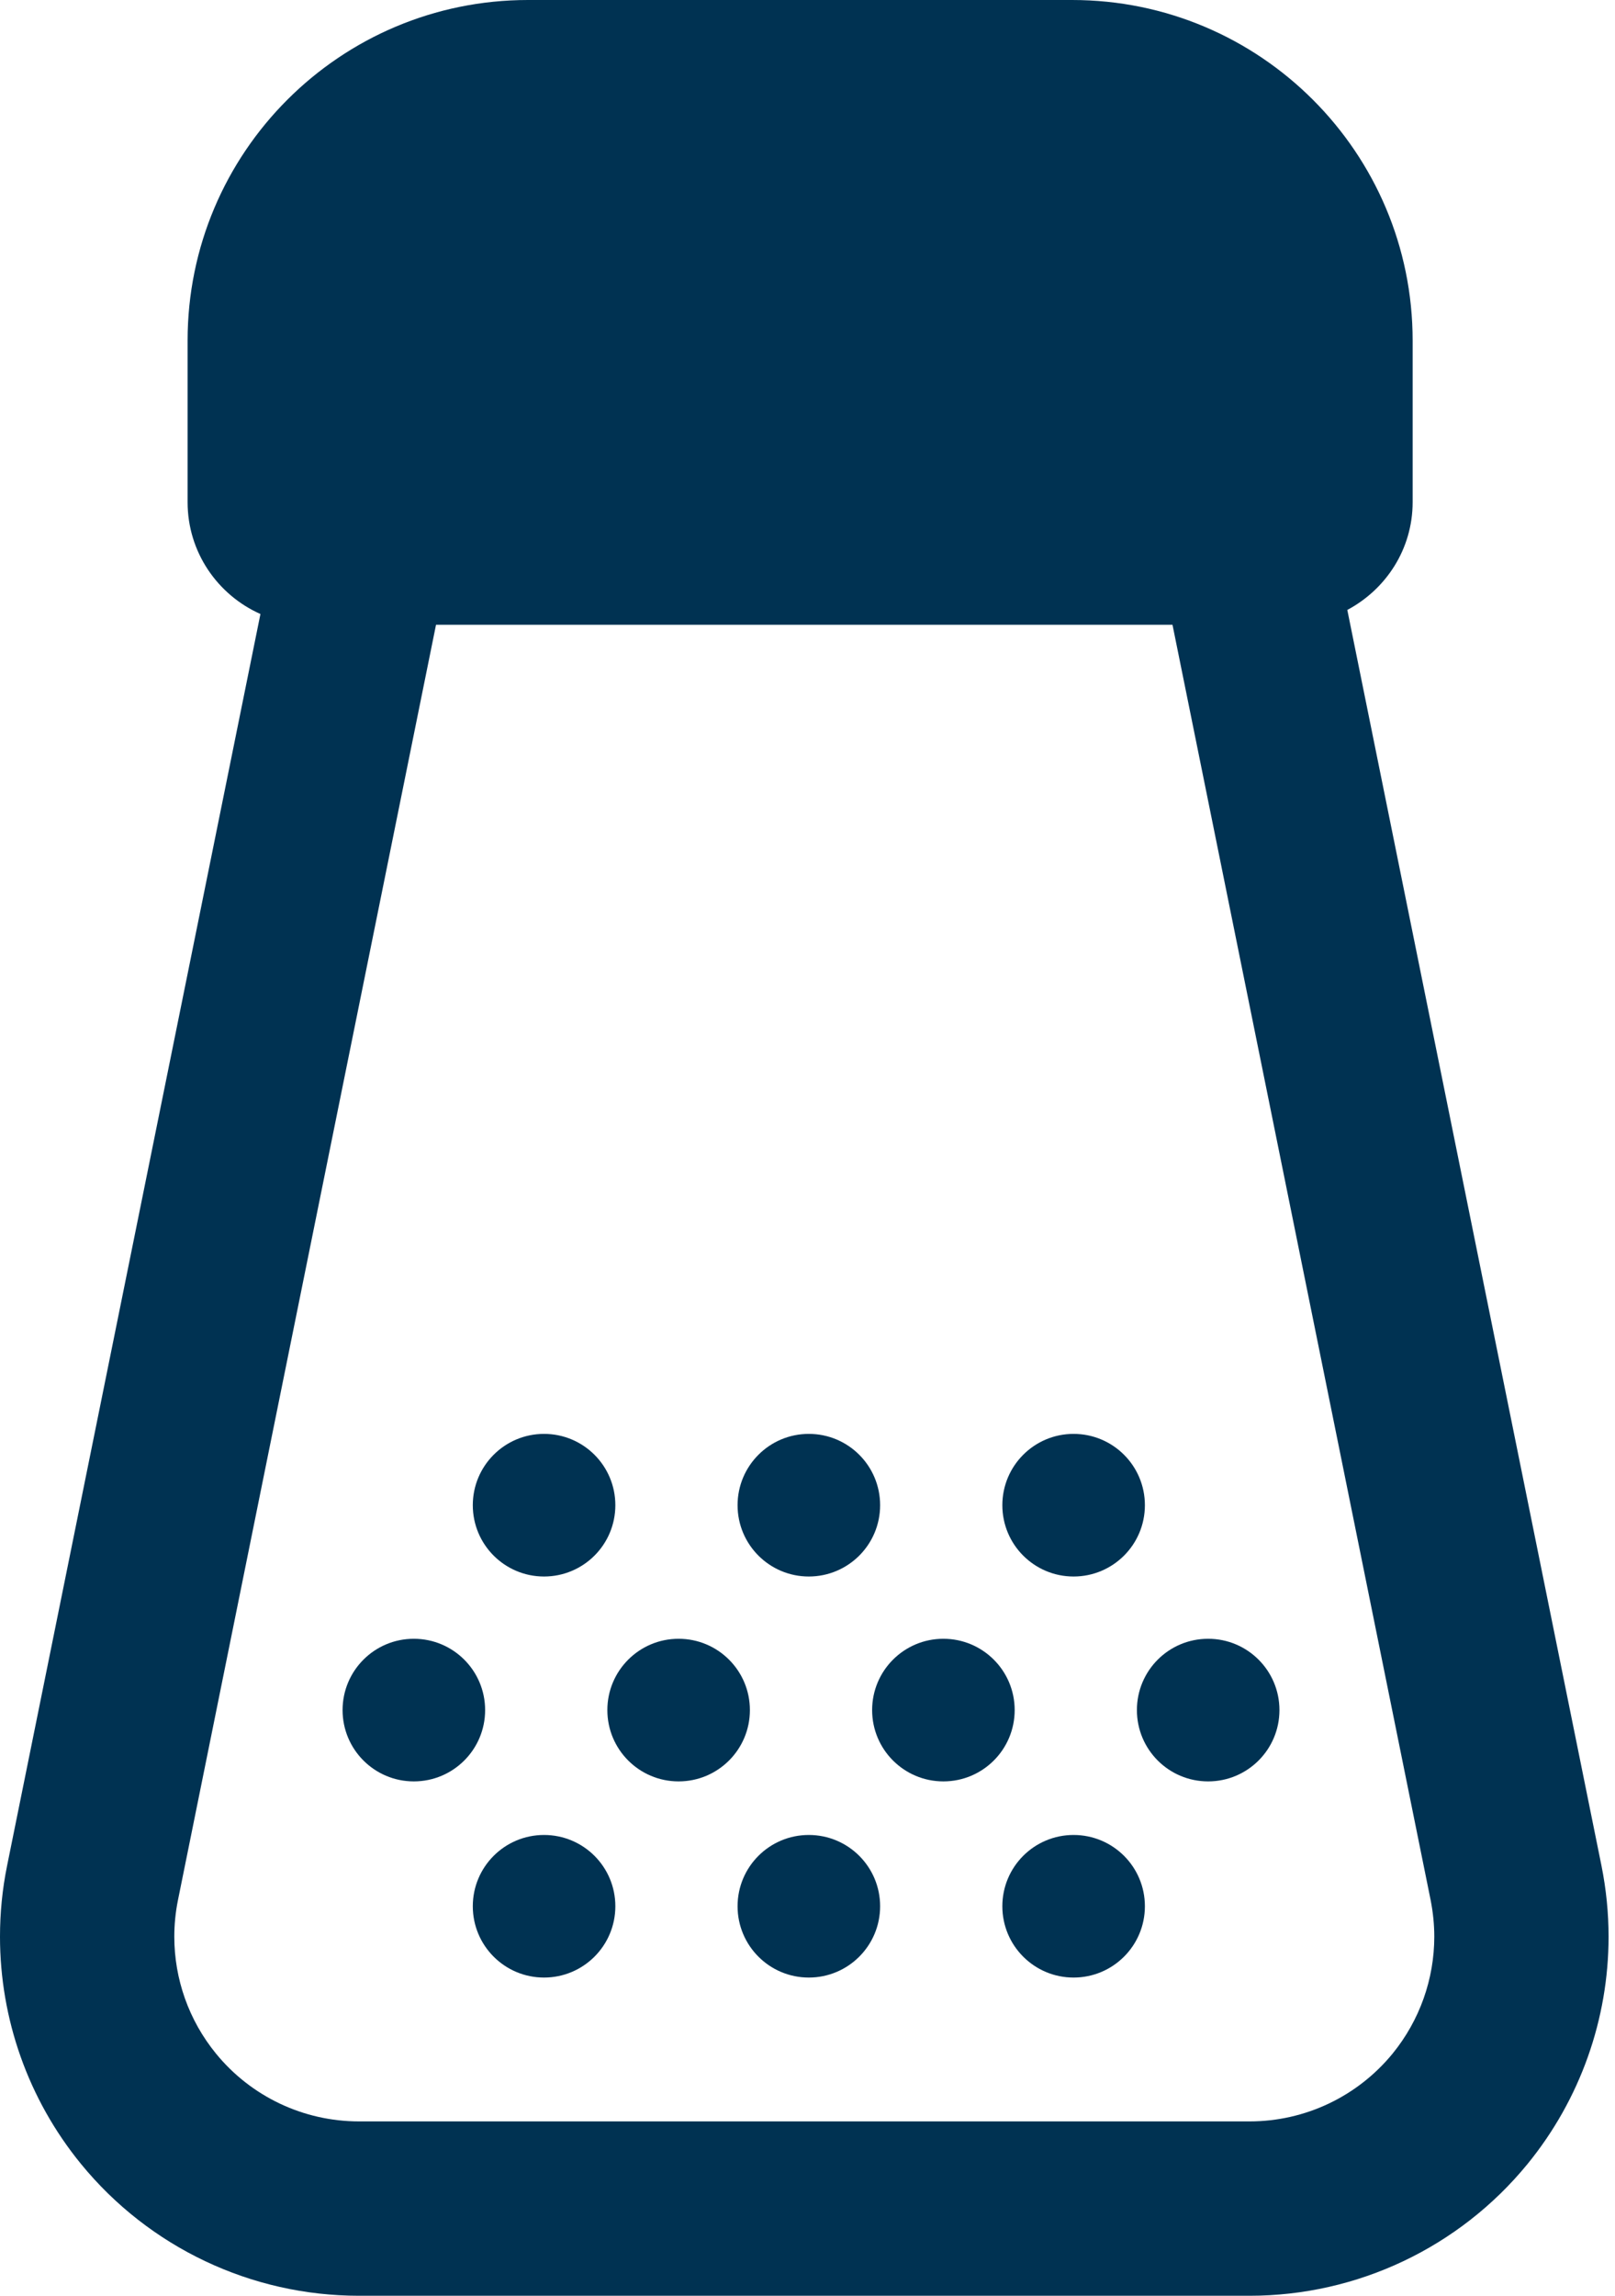<svg width="57" height="81" viewBox="0 0 57 81" fill="none" xmlns="http://www.w3.org/2000/svg">
<g id="Group">
<path id="Vector" d="M56.521 65.818L47.552 21.52C48.918 20.793 49.858 19.372 49.858 17.717V12.017C49.858 5.38 44.478 0 37.84 0H18.636C12.001 0 6.621 5.38 6.621 12.017V17.717C6.621 19.479 7.678 20.99 9.192 21.664L0.252 65.818C0.081 66.653 0 67.495 0 68.331C0 71.23 0.994 74.069 2.86 76.351C5.266 79.294 8.867 81 12.667 81H44.106C47.906 81 51.505 79.294 53.911 76.353C55.776 74.069 56.773 71.23 56.773 68.331C56.773 67.495 56.689 66.652 56.521 65.818ZM49.15 72.457C47.909 73.971 46.062 74.848 44.106 74.848H12.667C10.712 74.848 8.861 73.971 7.624 72.457C6.663 71.282 6.152 69.823 6.152 68.331C6.152 67.902 6.194 67.469 6.281 67.04L15.389 22.043H41.382L50.493 67.04C50.577 67.468 50.622 67.9 50.622 68.331C50.621 69.823 50.108 71.282 49.15 72.457Z" fill="#003252"/>
<path id="Vector_2" d="M14.605 57.82C13.217 57.82 12.091 58.945 12.091 60.336C12.091 61.727 13.217 62.852 14.605 62.852C15.996 62.852 17.122 61.727 17.122 60.336C17.122 58.945 15.996 57.82 14.605 57.82Z" fill="#003252"/>
<path id="Vector_3" d="M23.95 57.82C22.562 57.82 21.436 58.945 21.436 60.336C21.436 61.727 22.562 62.852 23.95 62.852C25.341 62.852 26.467 61.727 26.467 60.336C26.467 58.945 25.341 57.82 23.95 57.82Z" fill="#003252"/>
<path id="Vector_4" d="M33.295 57.82C31.907 57.82 30.781 58.945 30.781 60.336C30.781 61.727 31.907 62.852 33.295 62.852C34.686 62.852 35.812 61.727 35.812 60.336C35.812 58.945 34.686 57.82 33.295 57.82Z" fill="#003252"/>
<path id="Vector_5" d="M42.64 57.82C41.249 57.82 40.126 58.945 40.126 60.336C40.126 61.727 41.249 62.852 42.64 62.852C44.031 62.852 45.157 61.727 45.157 60.336C45.157 58.945 44.031 57.82 42.64 57.82Z" fill="#003252"/>
<path id="Vector_6" d="M19.201 55.623C20.592 55.623 21.718 54.498 21.718 53.107C21.718 51.716 20.592 50.591 19.201 50.591C17.813 50.591 16.687 51.717 16.687 53.107C16.687 54.498 17.813 55.623 19.201 55.623Z" fill="#003252"/>
<path id="Vector_7" d="M28.546 55.623C29.937 55.623 31.063 54.498 31.063 53.107C31.063 51.716 29.937 50.591 28.546 50.591C27.158 50.591 26.032 51.717 26.032 53.107C26.032 54.498 27.158 55.623 28.546 55.623Z" fill="#003252"/>
<path id="Vector_8" d="M37.891 55.623C39.282 55.623 40.408 54.498 40.408 53.107C40.408 51.716 39.282 50.591 37.891 50.591C36.503 50.591 35.377 51.717 35.377 53.107C35.377 54.498 36.503 55.623 37.891 55.623Z" fill="#003252"/>
<path id="Vector_9" d="M19.201 64.742C17.813 64.742 16.687 65.866 16.687 67.257C16.687 68.648 17.813 69.773 19.201 69.773C20.592 69.773 21.718 68.648 21.718 67.257C21.718 65.866 20.592 64.742 19.201 64.742Z" fill="#003252"/>
<path id="Vector_10" d="M28.546 64.742C27.158 64.742 26.032 65.866 26.032 67.257C26.032 68.648 27.158 69.773 28.546 69.773C29.937 69.773 31.063 68.648 31.063 67.257C31.063 65.866 29.937 64.742 28.546 64.742Z" fill="#003252"/>
<path id="Vector_11" d="M37.891 64.742C36.503 64.742 35.377 65.866 35.377 67.257C35.377 68.648 36.503 69.773 37.891 69.773C39.282 69.773 40.408 68.648 40.408 67.257C40.408 65.866 39.282 64.742 37.891 64.742Z" fill="#003252"/>
</g>
</svg>
